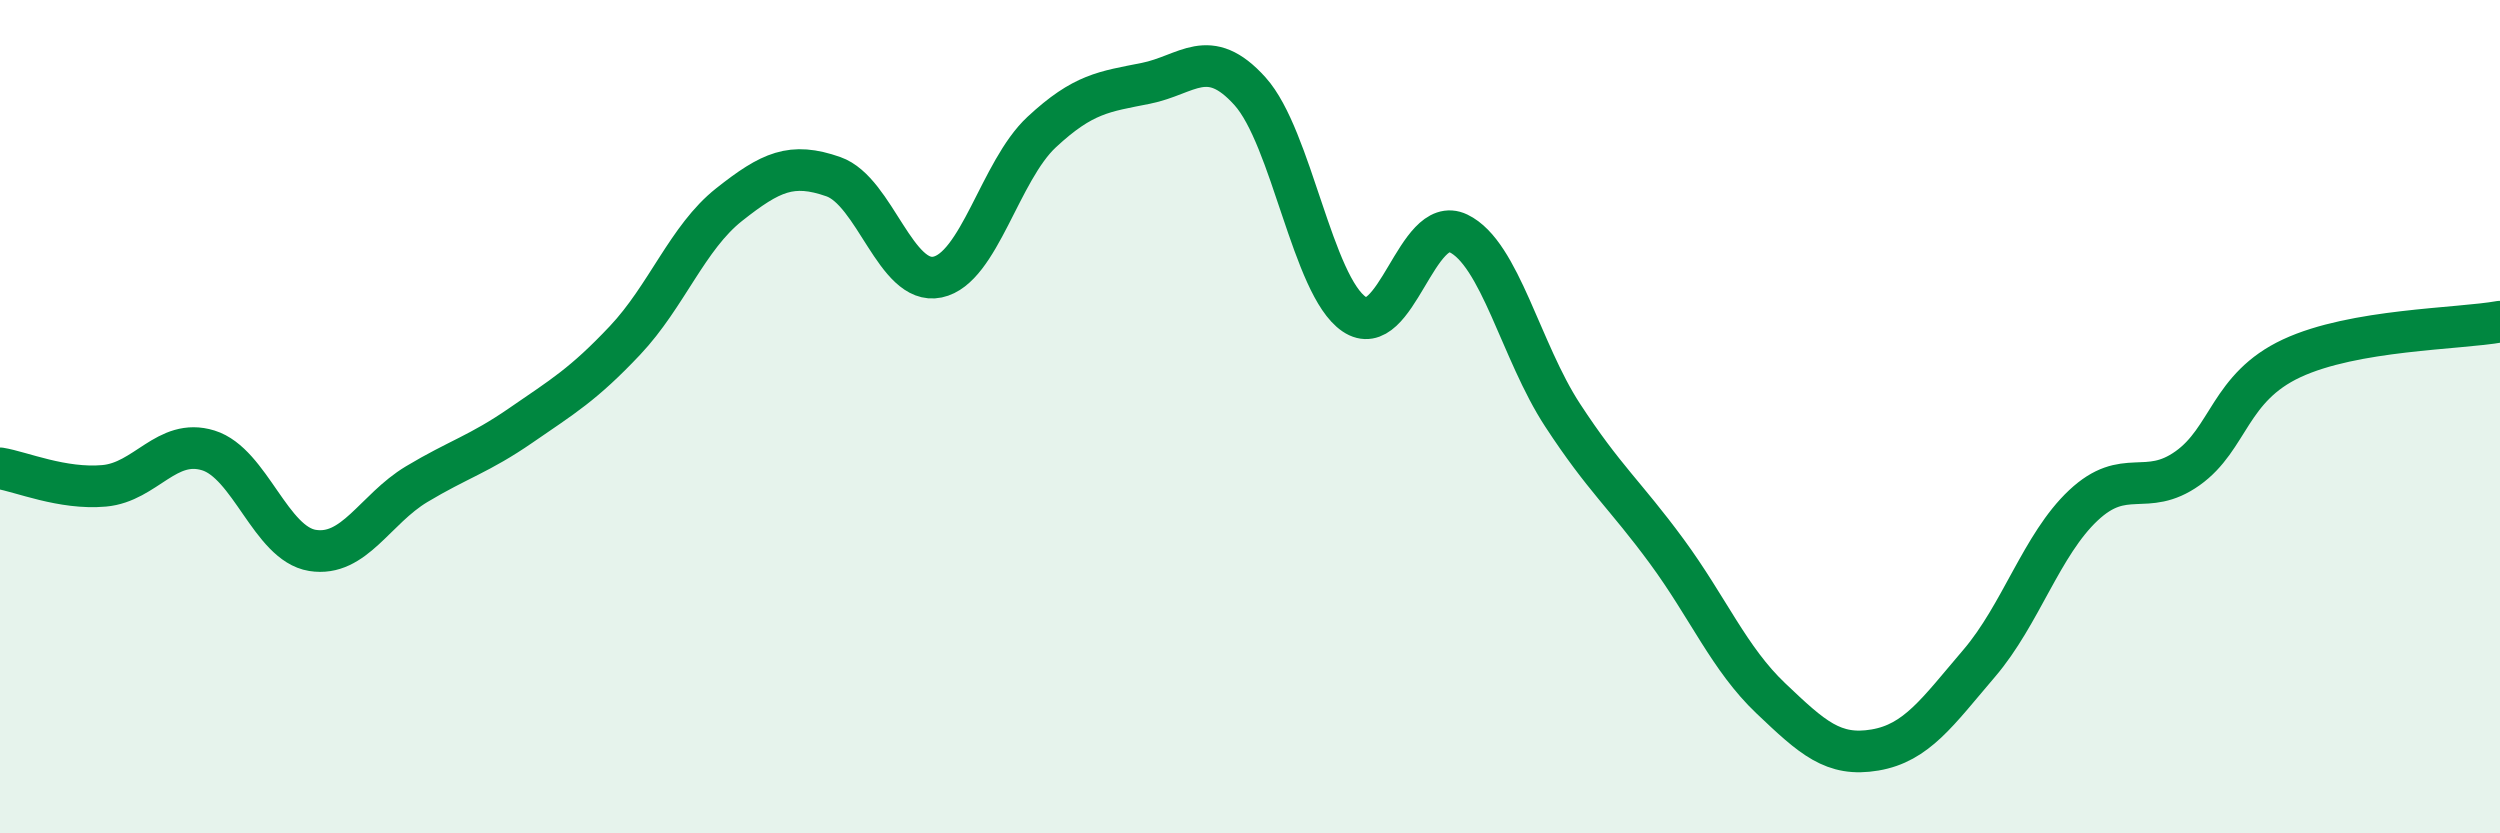 
    <svg width="60" height="20" viewBox="0 0 60 20" xmlns="http://www.w3.org/2000/svg">
      <path
        d="M 0,11.24 C 0.5,11.32 1.5,11.75 2.5,11.66 C 3.5,11.57 4,10.5 5,10.81 C 6,11.12 6.5,13.05 7.5,13.21 C 8.5,13.37 9,12.22 10,11.62 C 11,11.02 11.5,10.9 12.5,10.21 C 13.5,9.52 14,9.23 15,8.17 C 16,7.11 16.5,5.7 17.5,4.91 C 18.5,4.12 19,3.89 20,4.24 C 21,4.59 21.5,6.86 22.5,6.65 C 23.5,6.44 24,4.1 25,3.17 C 26,2.24 26.5,2.2 27.5,2 C 28.5,1.8 29,1.08 30,2.19 C 31,3.3 31.5,6.86 32.5,7.54 C 33.5,8.22 34,5.12 35,5.6 C 36,6.08 36.5,8.43 37.5,9.96 C 38.5,11.49 39,11.87 40,13.23 C 41,14.59 41.5,15.81 42.5,16.76 C 43.5,17.71 44,18.17 45,18 C 46,17.83 46.5,17.09 47.5,15.92 C 48.5,14.75 49,13.07 50,12.13 C 51,11.19 51.5,11.95 52.5,11.24 C 53.5,10.53 53.5,9.3 55,8.6 C 56.5,7.9 59,7.9 60,7.72L60 20L0 20Z"
        fill="#008740"
        opacity="0.1"
        stroke-linecap="round"
        stroke-linejoin="round"
      />
      <path
        d="M 0,11.24 C 0.5,11.32 1.5,11.75 2.5,11.66 C 3.5,11.57 4,10.5 5,10.81 C 6,11.12 6.5,13.05 7.5,13.21 C 8.5,13.37 9,12.22 10,11.62 C 11,11.02 11.5,10.9 12.5,10.21 C 13.5,9.52 14,9.23 15,8.17 C 16,7.11 16.5,5.7 17.5,4.91 C 18.5,4.12 19,3.89 20,4.24 C 21,4.59 21.5,6.86 22.5,6.65 C 23.5,6.44 24,4.1 25,3.17 C 26,2.24 26.5,2.2 27.5,2 C 28.5,1.8 29,1.08 30,2.19 C 31,3.3 31.5,6.86 32.5,7.54 C 33.5,8.22 34,5.12 35,5.6 C 36,6.08 36.5,8.43 37.5,9.96 C 38.5,11.49 39,11.87 40,13.23 C 41,14.59 41.5,15.81 42.5,16.76 C 43.5,17.71 44,18.17 45,18 C 46,17.83 46.5,17.09 47.5,15.92 C 48.5,14.75 49,13.07 50,12.13 C 51,11.19 51.5,11.95 52.5,11.24 C 53.5,10.53 53.5,9.3 55,8.6 C 56.5,7.9 59,7.9 60,7.72"
        stroke="#008740"
        stroke-width="1"
        fill="none"
        stroke-linecap="round"
        stroke-linejoin="round"
      />
    </svg>
  